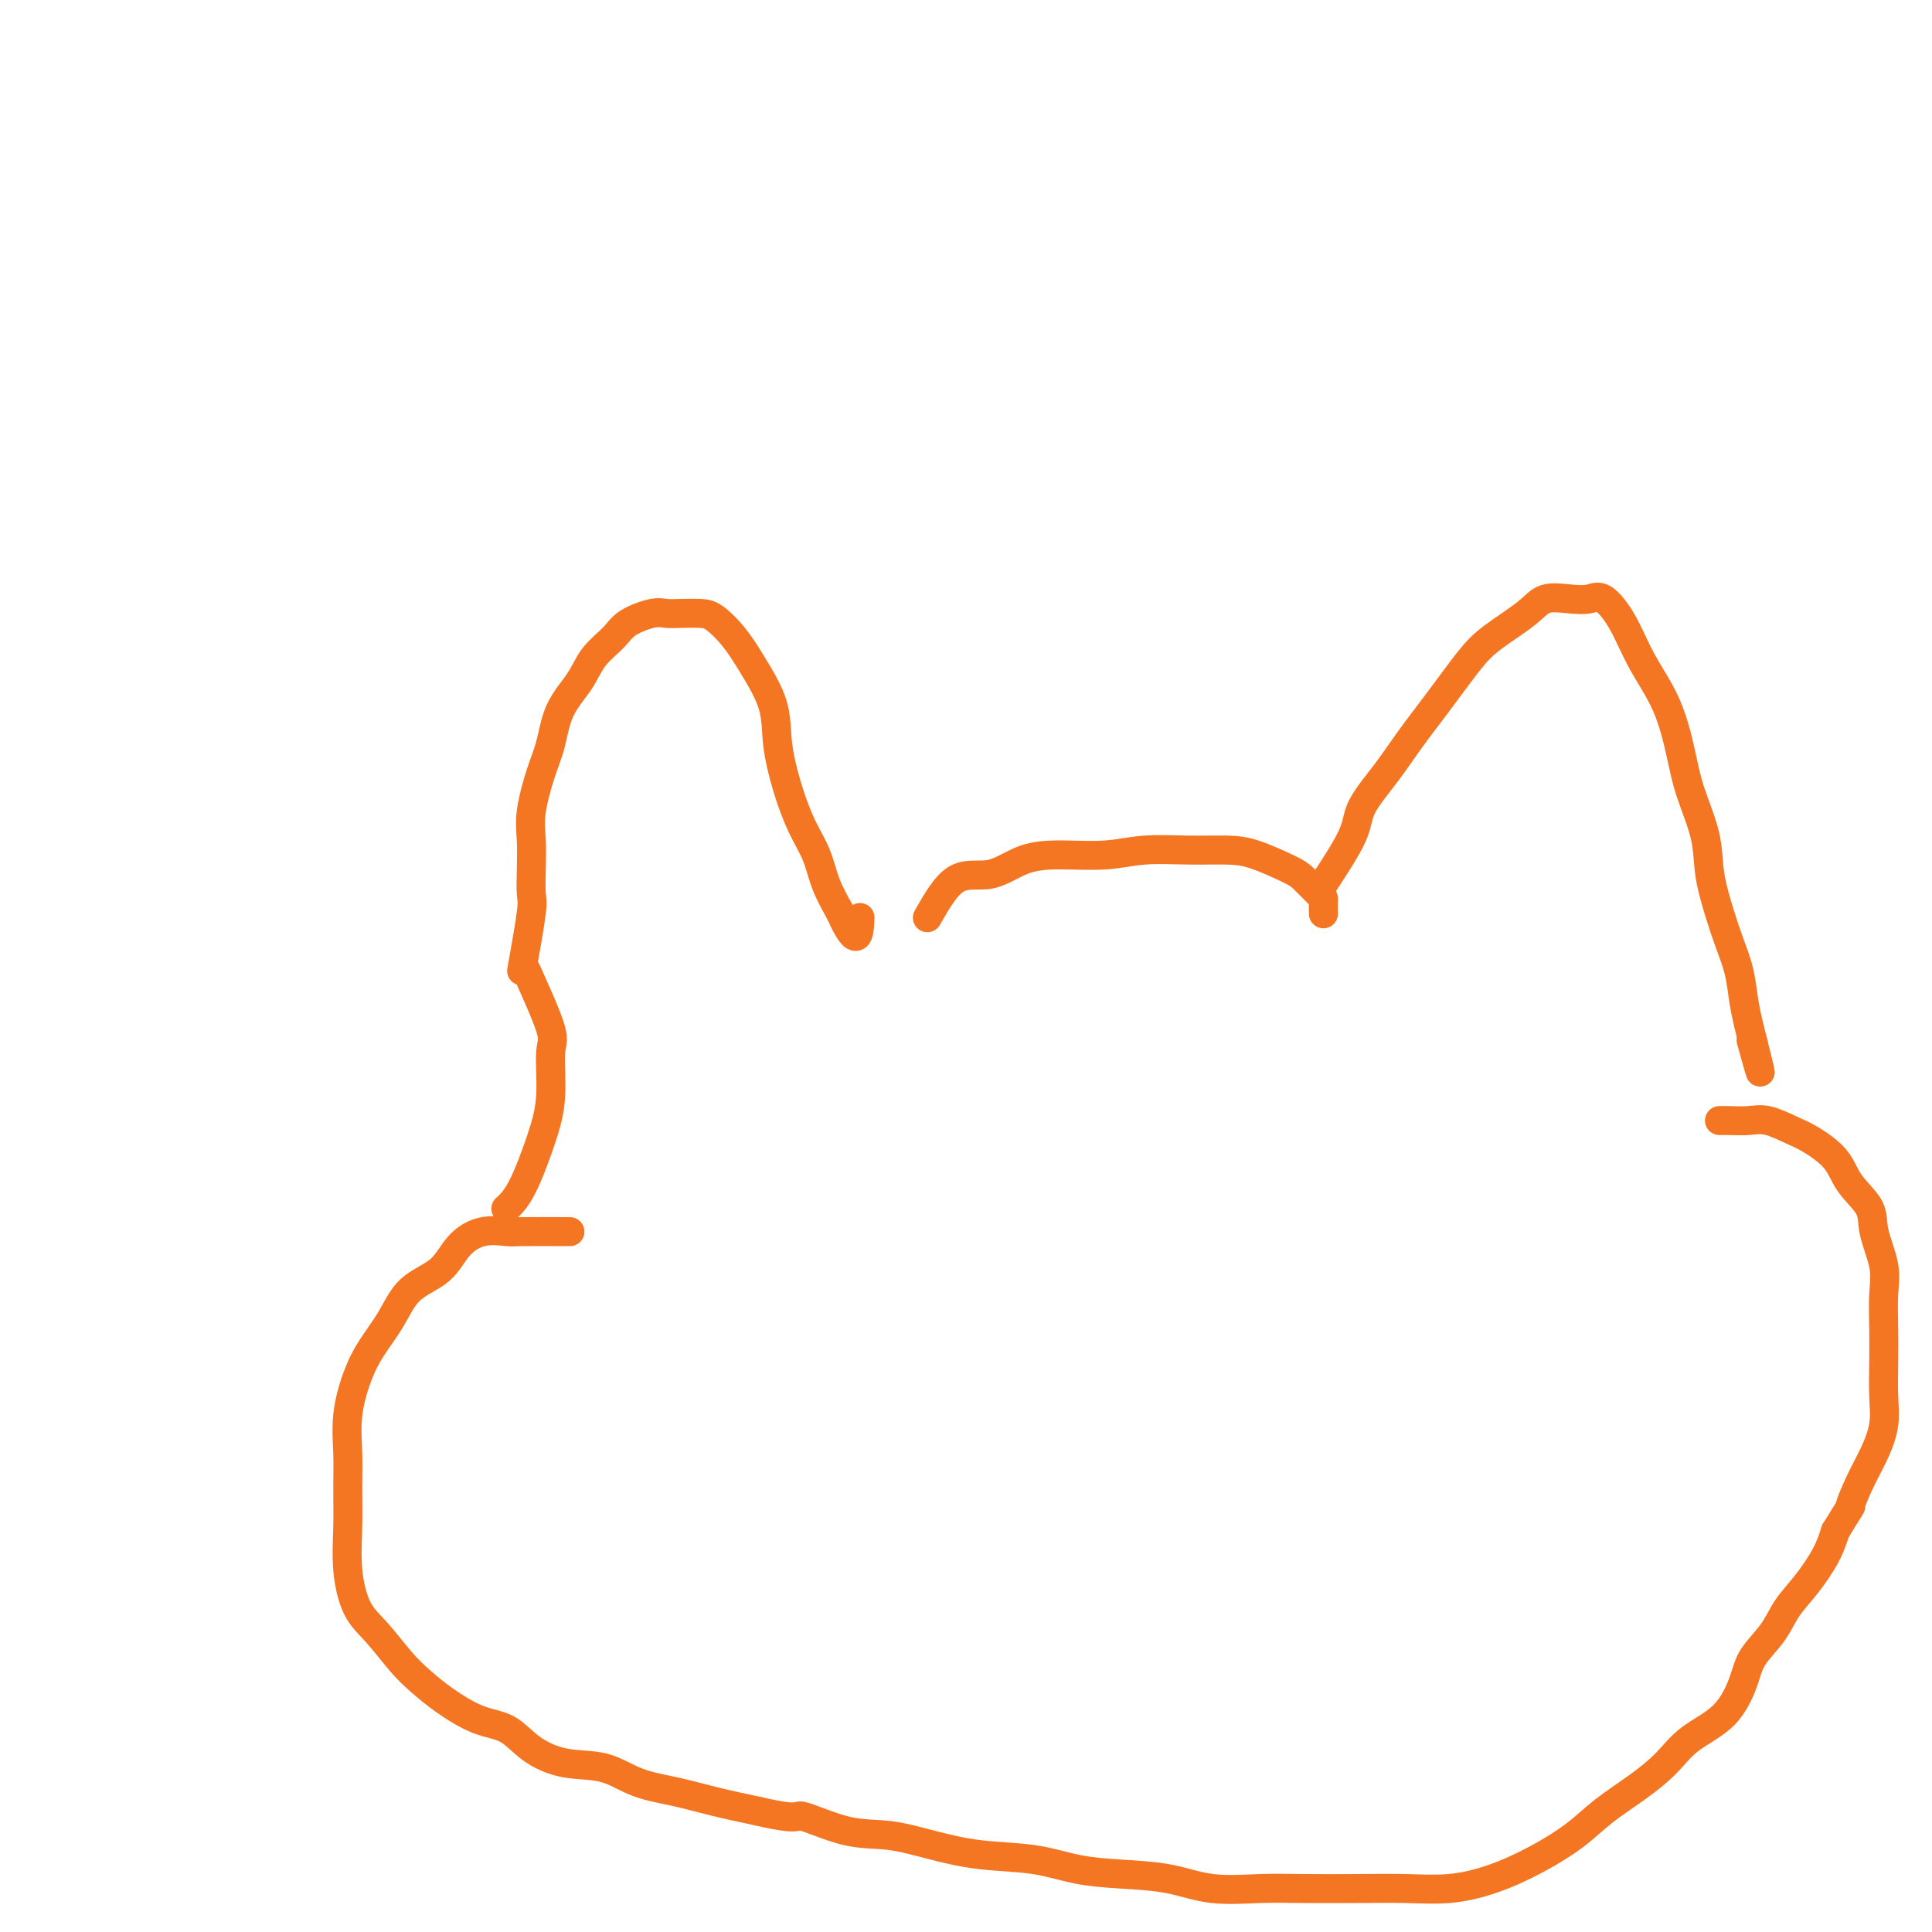<svg viewBox='0 0 400 400' version='1.1' xmlns='http://www.w3.org/2000/svg' xmlns:xlink='http://www.w3.org/1999/xlink'><g fill='none' stroke='#F47623' stroke-width='6' stroke-linecap='round' stroke-linejoin='round'><path d='M108,201c0.844,-4.731 1.689,-9.462 2,-12c0.311,-2.538 0.089,-2.884 0,-4c-0.089,-1.116 -0.046,-3.002 0,-5c0.046,-1.998 0.093,-4.108 0,-6c-0.093,-1.892 -0.327,-3.565 0,-6c0.327,-2.435 1.216,-5.631 2,-8c0.784,-2.369 1.463,-3.912 2,-6c0.537,-2.088 0.932,-4.723 2,-7c1.068,-2.277 2.810,-4.197 4,-6c1.190,-1.803 1.827,-3.488 3,-5c1.173,-1.512 2.883,-2.850 4,-4c1.117,-1.150 1.643,-2.112 3,-3c1.357,-0.888 3.545,-1.701 5,-2c1.455,-0.299 2.178,-0.083 3,0c0.822,0.083 1.744,0.035 3,0c1.256,-0.035 2.845,-0.056 4,0c1.155,0.056 1.877,0.188 3,1c1.123,0.812 2.646,2.304 4,4c1.354,1.696 2.540,3.597 4,6c1.460,2.403 3.196,5.309 4,8c0.804,2.691 0.676,5.166 1,8c0.324,2.834 1.101,6.027 2,9c0.899,2.973 1.921,5.725 3,8c1.079,2.275 2.213,4.074 3,6c0.787,1.926 1.225,3.979 2,6c0.775,2.021 1.888,4.011 3,6'/><path d='M174,189c3.689,8.378 3.911,3.822 4,2c0.089,-1.822 0.044,-0.911 0,0'/><path d='M192,190c1.907,-3.350 3.813,-6.701 6,-8c2.187,-1.299 4.654,-0.548 7,-1c2.346,-0.452 4.571,-2.107 7,-3c2.429,-0.893 5.061,-1.024 8,-1c2.939,0.024 6.183,0.204 9,0c2.817,-0.204 5.206,-0.791 8,-1c2.794,-0.209 5.993,-0.041 9,0c3.007,0.041 5.821,-0.045 8,0c2.179,0.045 3.722,0.222 6,1c2.278,0.778 5.290,2.158 7,3c1.710,0.842 2.118,1.147 3,2c0.882,0.853 2.236,2.253 3,3c0.764,0.747 0.937,0.839 1,1c0.063,0.161 0.017,0.389 0,1c-0.017,0.611 -0.005,1.603 0,2c0.005,0.397 0.002,0.198 0,0'/><path d='M274,183c2.431,-3.716 4.861,-7.432 6,-10c1.139,-2.568 0.986,-3.989 2,-6c1.014,-2.011 3.195,-4.613 5,-7c1.805,-2.387 3.236,-4.561 5,-7c1.764,-2.439 3.863,-5.144 6,-8c2.137,-2.856 4.311,-5.862 6,-8c1.689,-2.138 2.893,-3.409 5,-5c2.107,-1.591 5.119,-3.501 7,-5c1.881,-1.499 2.632,-2.585 4,-3c1.368,-0.415 3.354,-0.158 5,0c1.646,0.158 2.951,0.218 4,0c1.049,-0.218 1.843,-0.714 3,0c1.157,0.714 2.679,2.637 4,5c1.321,2.363 2.442,5.165 4,8c1.558,2.835 3.554,5.704 5,9c1.446,3.296 2.341,7.020 3,10c0.659,2.980 1.082,5.215 2,8c0.918,2.785 2.330,6.119 3,9c0.670,2.881 0.599,5.308 1,8c0.401,2.692 1.273,5.647 2,8c0.727,2.353 1.308,4.103 2,6c0.692,1.897 1.495,3.942 2,6c0.505,2.058 0.713,4.131 1,6c0.287,1.869 0.653,3.534 1,5c0.347,1.466 0.673,2.733 1,4'/><path d='M363,216c2.800,11.111 0.800,3.889 0,1c-0.800,-2.889 -0.400,-1.444 0,0'/><path d='M109,201c2.123,4.725 4.245,9.450 5,12c0.755,2.550 0.142,2.925 0,5c-0.142,2.075 0.186,5.849 0,9c-0.186,3.151 -0.885,5.680 -2,9c-1.115,3.320 -2.646,7.432 -4,10c-1.354,2.568 -2.530,3.591 -3,4c-0.470,0.409 -0.235,0.205 0,0'/><path d='M118,255c-4.004,-0.015 -8.007,-0.030 -10,0c-1.993,0.030 -1.975,0.106 -3,0c-1.025,-0.106 -3.091,-0.393 -5,0c-1.909,0.393 -3.659,1.465 -5,3c-1.341,1.535 -2.274,3.534 -4,5c-1.726,1.466 -4.246,2.398 -6,4c-1.754,1.602 -2.743,3.872 -4,6c-1.257,2.128 -2.782,4.114 -4,6c-1.218,1.886 -2.130,3.673 -3,6c-0.870,2.327 -1.698,5.193 -2,8c-0.302,2.807 -0.076,5.556 0,8c0.076,2.444 0.003,4.584 0,7c-0.003,2.416 0.064,5.108 0,8c-0.064,2.892 -0.258,5.985 0,9c0.258,3.015 0.968,5.954 2,8c1.032,2.046 2.385,3.199 4,5c1.615,1.801 3.492,4.248 5,6c1.508,1.752 2.649,2.807 4,4c1.351,1.193 2.914,2.523 5,4c2.086,1.477 4.695,3.101 7,4c2.305,0.899 4.304,1.074 6,2c1.696,0.926 3.087,2.604 5,4c1.913,1.396 4.346,2.509 7,3c2.654,0.491 5.529,0.358 8,1c2.471,0.642 4.539,2.059 7,3c2.461,0.941 5.317,1.407 8,2c2.683,0.593 5.195,1.312 8,2c2.805,0.688 5.902,1.344 9,2'/><path d='M157,375c8.879,2.065 7.577,0.728 9,1c1.423,0.272 5.571,2.152 9,3c3.429,0.848 6.140,0.665 9,1c2.860,0.335 5.870,1.189 9,2c3.130,0.811 6.379,1.578 10,2c3.621,0.422 7.615,0.499 11,1c3.385,0.501 6.160,1.427 9,2c2.840,0.573 5.745,0.795 9,1c3.255,0.205 6.859,0.395 10,1c3.141,0.605 5.817,1.626 9,2c3.183,0.374 6.872,0.101 10,0c3.128,-0.101 5.694,-0.032 9,0c3.306,0.032 7.350,0.026 11,0c3.650,-0.026 6.905,-0.071 10,0c3.095,0.071 6.030,0.257 9,0c2.970,-0.257 5.976,-0.956 9,-2c3.024,-1.044 6.065,-2.434 9,-4c2.935,-1.566 5.762,-3.307 8,-5c2.238,-1.693 3.887,-3.338 6,-5c2.113,-1.662 4.692,-3.340 7,-5c2.308,-1.660 4.346,-3.304 6,-5c1.654,-1.696 2.925,-3.446 5,-5c2.075,-1.554 4.953,-2.911 7,-5c2.047,-2.089 3.264,-4.910 4,-7c0.736,-2.090 0.991,-3.451 2,-5c1.009,-1.549 2.770,-3.288 4,-5c1.230,-1.712 1.928,-3.397 3,-5c1.072,-1.603 2.520,-3.124 4,-5c1.480,-1.876 2.994,-4.107 4,-6c1.006,-1.893 1.503,-3.446 2,-5'/><path d='M380,317c4.156,-6.784 3.047,-4.745 3,-5c-0.047,-0.255 0.968,-2.803 2,-5c1.032,-2.197 2.080,-4.041 3,-6c0.920,-1.959 1.710,-4.032 2,-6c0.290,-1.968 0.080,-3.833 0,-6c-0.080,-2.167 -0.029,-4.638 0,-7c0.029,-2.362 0.036,-4.616 0,-7c-0.036,-2.384 -0.114,-4.899 0,-7c0.114,-2.101 0.420,-3.790 0,-6c-0.420,-2.210 -1.564,-4.942 -2,-7c-0.436,-2.058 -0.162,-3.443 -1,-5c-0.838,-1.557 -2.786,-3.286 -4,-5c-1.214,-1.714 -1.692,-3.412 -3,-5c-1.308,-1.588 -3.446,-3.067 -5,-4c-1.554,-0.933 -2.525,-1.322 -4,-2c-1.475,-0.678 -3.453,-1.646 -5,-2c-1.547,-0.354 -2.662,-0.095 -4,0c-1.338,0.095 -2.899,0.026 -4,0c-1.101,-0.026 -1.743,-0.007 -2,0c-0.257,0.007 -0.128,0.004 0,0'/></g>
</svg>